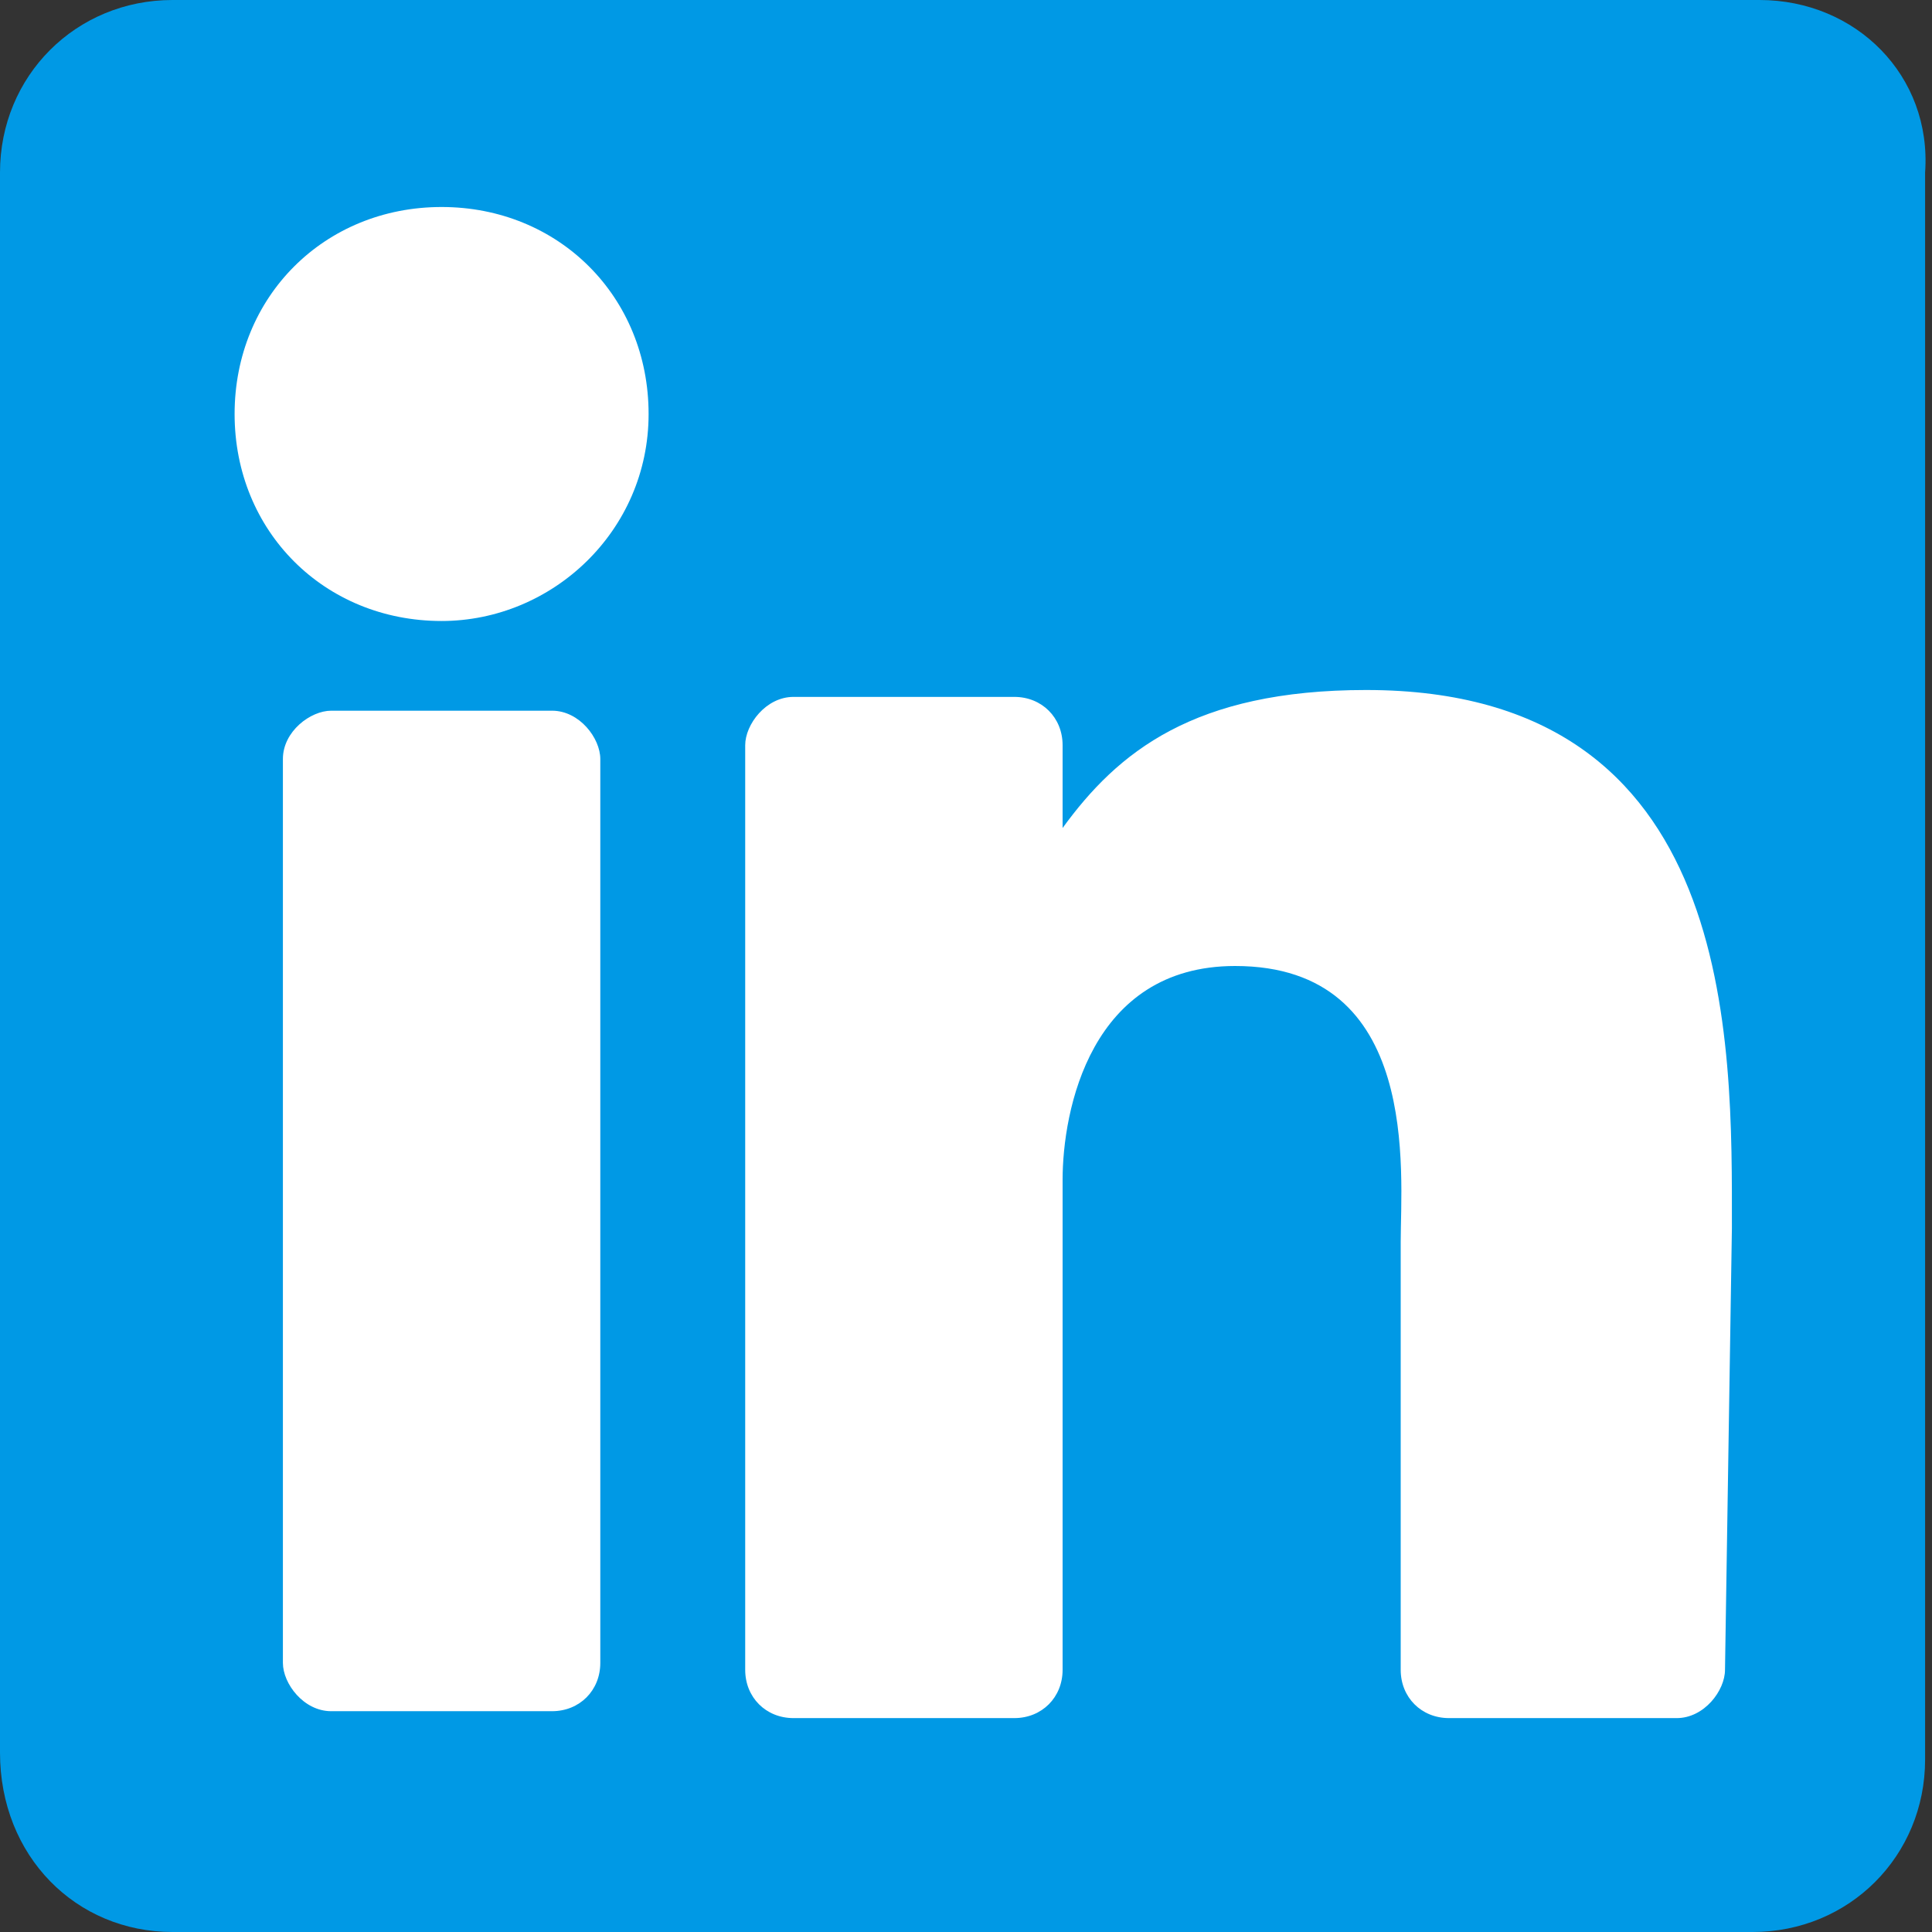 <?xml version="1.0" encoding="utf-8"?>
<!-- Generator: Adobe Illustrator 17.1.0, SVG Export Plug-In . SVG Version: 6.00 Build 0)  -->
<!DOCTYPE svg PUBLIC "-//W3C//DTD SVG 1.1//EN" "http://www.w3.org/Graphics/SVG/1.1/DTD/svg11.dtd">
<svg version="1.1" id="Layer_1" xmlns="http://www.w3.org/2000/svg" xmlns:xlink="http://www.w3.org/1999/xlink" x="0px" y="0px"
	 viewBox="2 2 28 28" enable-background="new 2 2 28 28" xml:space="preserve">
<rect x="2" y="2" width="28" height="28" fill="#333333" stroke="none"/>
<g>
	<rect x="4.2" y="3.7" fill="#FFFFFF" width="24.3" height="24.7"/>
	<path fill="#0099E5" d="M27.5,2H4.5C3.1,2,2,3.1,2,4.5v22.9C2,28.9,3.1,30,4.5,30h22.9c1.4,0,2.5-1.1,2.5-2.5V4.5
		C30,3.1,28.9,2,27.5,2z M10.7,26.1c0,0.4-0.3,0.7-0.7,0.7H6.8c-0.4,0-0.7-0.4-0.7-0.7V13c0-0.4,0.4-0.7,0.7-0.7H10
		c0.4,0,0.7,0.4,0.7,0.7C10.7,13,10.7,26.1,10.7,26.1z M8.4,11c-1.7,0-3-1.3-3-3s1.3-3,3-3s3,1.3,3,3S10,11,8.4,11z M27,26.2
		c0,0.3-0.3,0.7-0.7,0.7H23c-0.4,0-0.7-0.3-0.7-0.7V20c0-1,0.3-4-2.4-4c-2.1,0-2.5,2.1-2.5,3.1v7.1c0,0.4-0.3,0.7-0.7,0.7h-3.2
		c-0.4,0-0.7-0.3-0.7-0.7V12.8c0-0.3,0.3-0.7,0.7-0.7h3.2c0.4,0,0.7,0.3,0.7,0.7V14c0.8-1.1,1.9-2,4.4-2c5.4,0,5.3,5.1,5.3,7.8
		L27,26.2L27,26.2z"/>
</g>
</svg>

